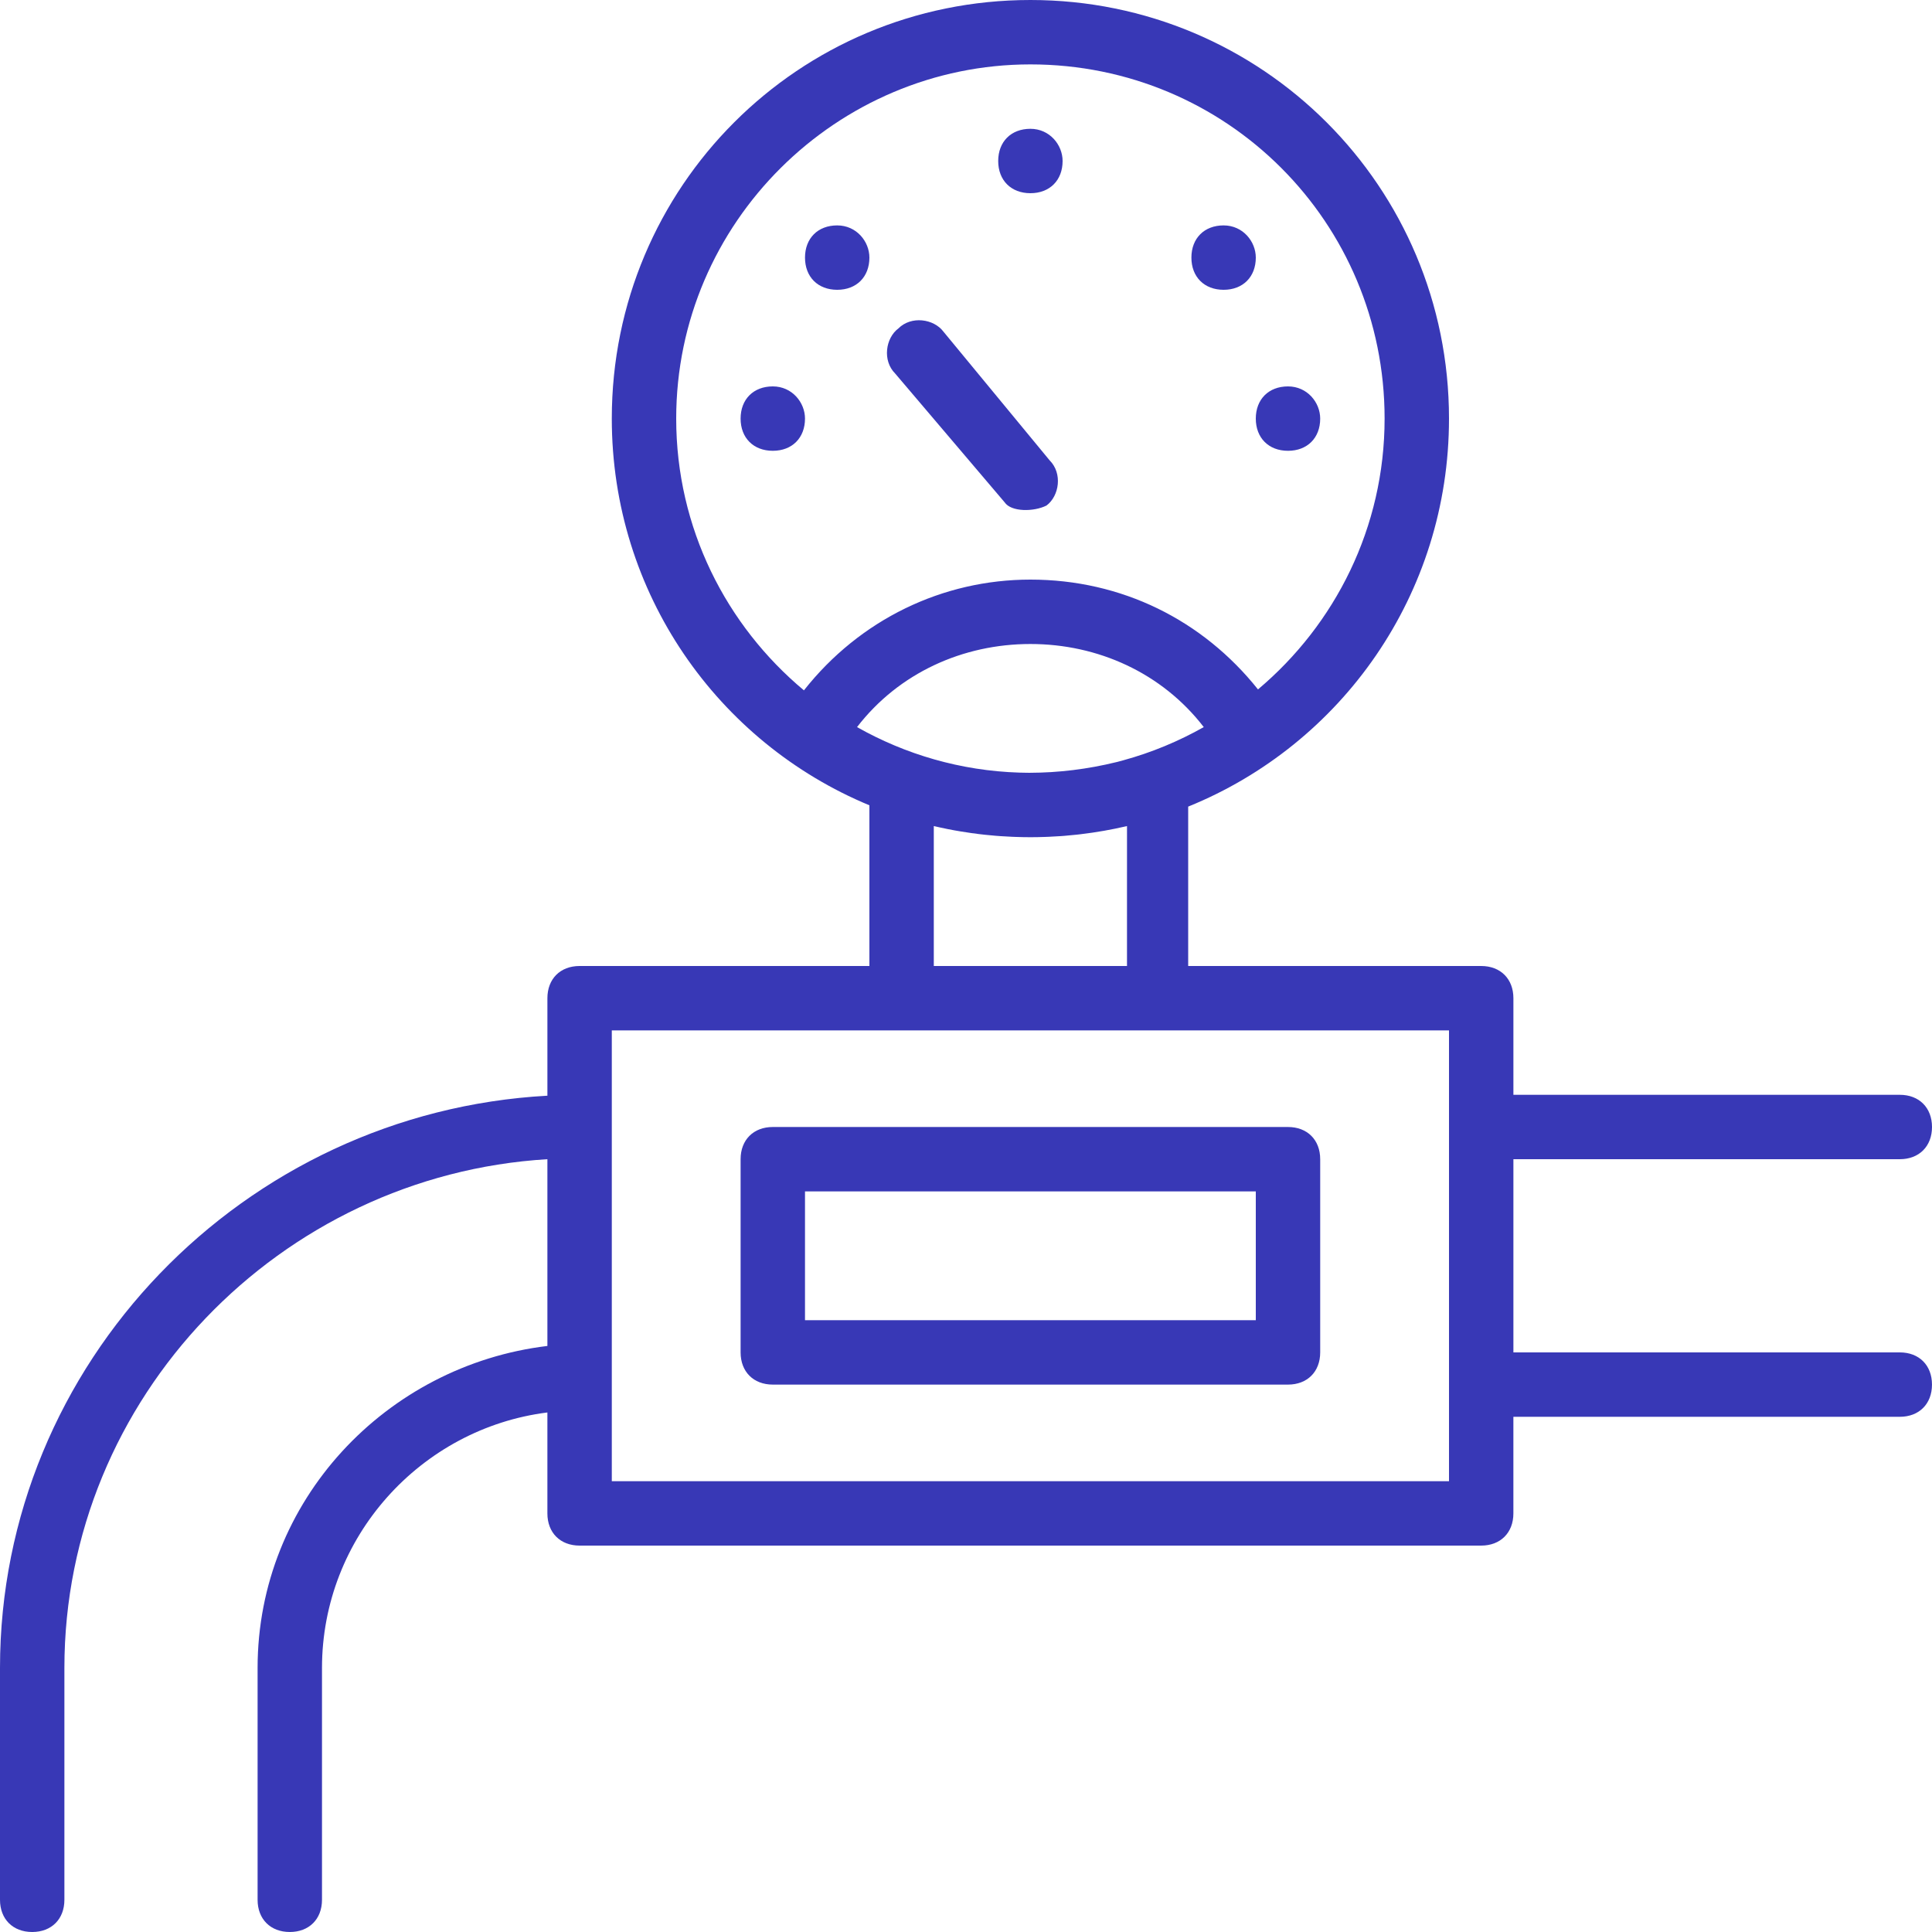 <?xml version="1.0" encoding="iso-8859-1"?>
<!-- Generator: Adobe Illustrator 19.0.0, SVG Export Plug-In . SVG Version: 6.00 Build 0)  -->
<svg xmlns="http://www.w3.org/2000/svg" xmlns:xlink="http://www.w3.org/1999/xlink" version="1.1" id="Layer_1" x="0px" y="0px" viewBox="0 0 512 512" style="enable-background:new 0 0 512 512;" xml:space="preserve" width="512px" height="512px">
<g transform="translate(1 1)">
	<g>
		<g>
			<path d="M502.467,357.4h-102.4v-51.2h102.4c5.12,0,8.533-3.413,8.533-8.533s-3.413-8.533-8.533-8.533h-102.4v-25.6     c0-5.12-3.413-8.533-8.533-8.533H313.88v-42.24C354.486,196.308,383,156.565,383,109.933C383,48.493,333.507-1,272.067-1     S161.133,48.493,161.133,109.933c0,46.305,28.115,85.819,68.267,102.479V255h-76.8c-5.12,0-8.533,3.413-8.533,8.533v25.84     C63.516,293.786-1,360.234-1,441.027v61.44c0,5.12,3.413,8.533,8.533,8.533s8.533-3.413,8.533-8.533v-61.44     c0-71.68,57.173-130.56,128-134.827v49.493c-42.667,5.12-76.8,40.96-76.8,85.333v61.44c0,5.12,3.413,8.533,8.533,8.533     s8.533-3.413,8.533-8.533v-61.44c0-34.656,26.178-63.475,59.733-67.71v26.75c0,5.12,3.413,8.533,8.533,8.533h238.933     c5.12,0,8.533-3.413,8.533-8.533v-25.6h102.4c5.12,0,8.533-3.413,8.533-8.533S507.587,357.4,502.467,357.4z M296.678,200.488     c-0.495,0.131-0.988,0.276-1.484,0.399c-0.097,0.025-0.196,0.047-0.293,0.072c-7.641,1.879-15.368,2.825-23.097,2.838     c-0.292-0.001-0.583-0.008-0.874-0.011c-0.599-0.004-1.199-0.021-1.798-0.037c-15.515-0.486-30.173-4.805-43.009-12.063     c11.096-14.395,28.095-22.019,45.943-22.019c17.849,0,34.847,7.624,45.943,22.019     C311.346,195.454,304.19,198.429,296.678,200.488z M178.2,109.933c0-52.053,42.667-93.867,93.867-93.867     c52.053,0,93.867,41.813,93.867,93.867c0,28.87-13.129,54.585-33.555,71.769C317.7,163.289,296.221,152.6,272.067,152.6     c-23.26,0-45.197,10.559-60.017,29.35C191.455,164.767,178.2,138.943,178.2,109.933z M246.467,217.92     c0.568,0.134,1.141,0.254,1.712,0.379c0.632,0.138,1.264,0.274,1.899,0.401c0.624,0.125,1.249,0.244,1.876,0.358     c0.568,0.103,1.139,0.198,1.71,0.293c0.928,0.154,1.86,0.296,2.795,0.427c0.656,0.092,1.312,0.181,1.971,0.261     c0.557,0.068,1.116,0.131,1.675,0.19c0.886,0.094,1.776,0.177,2.669,0.251c0.439,0.036,0.879,0.071,1.319,0.102     c1.032,0.073,2.068,0.13,3.108,0.174c0.367,0.016,0.734,0.03,1.101,0.042c1.25,0.041,2.503,0.07,3.763,0.07     c1.264,0,2.521-0.029,3.774-0.07c0.356-0.012,0.712-0.025,1.067-0.04c1.121-0.048,2.238-0.108,3.35-0.189     c0.248-0.018,0.496-0.037,0.744-0.056c1.1-0.087,2.194-0.193,3.284-0.312c0.356-0.039,0.711-0.079,1.066-0.121     c4.182-0.495,8.292-1.219,12.316-2.163V255h-51.2V217.92z M383,391.533H161.133v-27.307v-66.56v-25.6h76.8H306.2H383v25.6v68.267     V391.533z" fill="#3838b6"/>
			<path d="M340.333,297.667H203.8c-5.12,0-8.533,3.413-8.533,8.533v51.2c0,5.12,3.413,8.533,8.533,8.533h136.533     c5.12,0,8.533-3.413,8.533-8.533v-51.2C348.867,301.08,345.453,297.667,340.333,297.667z M331.8,348.867H212.333v-34.133H331.8     V348.867z" fill="#3838b6"/>
			<path d="M212.333,109.933c0-4.267-3.413-8.533-8.533-8.533c-5.12,0-8.533,3.413-8.533,8.533s3.413,8.533,8.533,8.533     C208.92,118.467,212.333,115.053,212.333,109.933z" fill="#3838b6"/>
			<path d="M340.333,118.467c5.12,0,8.533-3.413,8.533-8.533c0-4.267-3.413-8.533-8.533-8.533c-5.12,0-8.533,3.413-8.533,8.533     S335.213,118.467,340.333,118.467z" fill="#3838b6"/>
			<path d="M220.867,75.8c5.12,0,8.533-3.413,8.533-8.533c0-4.267-3.413-8.533-8.533-8.533s-8.533,3.413-8.533,8.533     S215.747,75.8,220.867,75.8z" fill="#3838b6"/>
			<path d="M272.067,50.2c5.12,0,8.533-3.413,8.533-8.533c0-4.267-3.413-8.533-8.533-8.533c-5.12,0-8.533,3.413-8.533,8.533     S266.947,50.2,272.067,50.2z" fill="#3838b6"/>
			<path d="M323.267,75.8c5.12,0,8.533-3.413,8.533-8.533c0-4.267-3.413-8.533-8.533-8.533s-8.533,3.413-8.533,8.533     S318.147,75.8,323.267,75.8z" fill="#3838b6"/>
			<path d="M265.24,132.12c1.707,2.56,7.68,2.56,11.093,0.853c3.413-2.56,4.267-8.533,0.853-11.947l-28.16-34.133     c-2.56-3.413-8.533-4.267-11.947-0.853c-3.413,2.56-4.267,8.533-0.853,11.947L265.24,132.12z" fill="#3838b6"/>
		</g>
	</g>
</g>
<g>
</g>
<g>
</g>
<g>
</g>
<g>
</g>
<g>
</g>
<g>
</g>
<g>
</g>
<g>
</g>
<g>
</g>
<g>
</g>
<g>
</g>
<g>
</g>
<g>
</g>
<g>
</g>
<g>
</g>
</svg>
